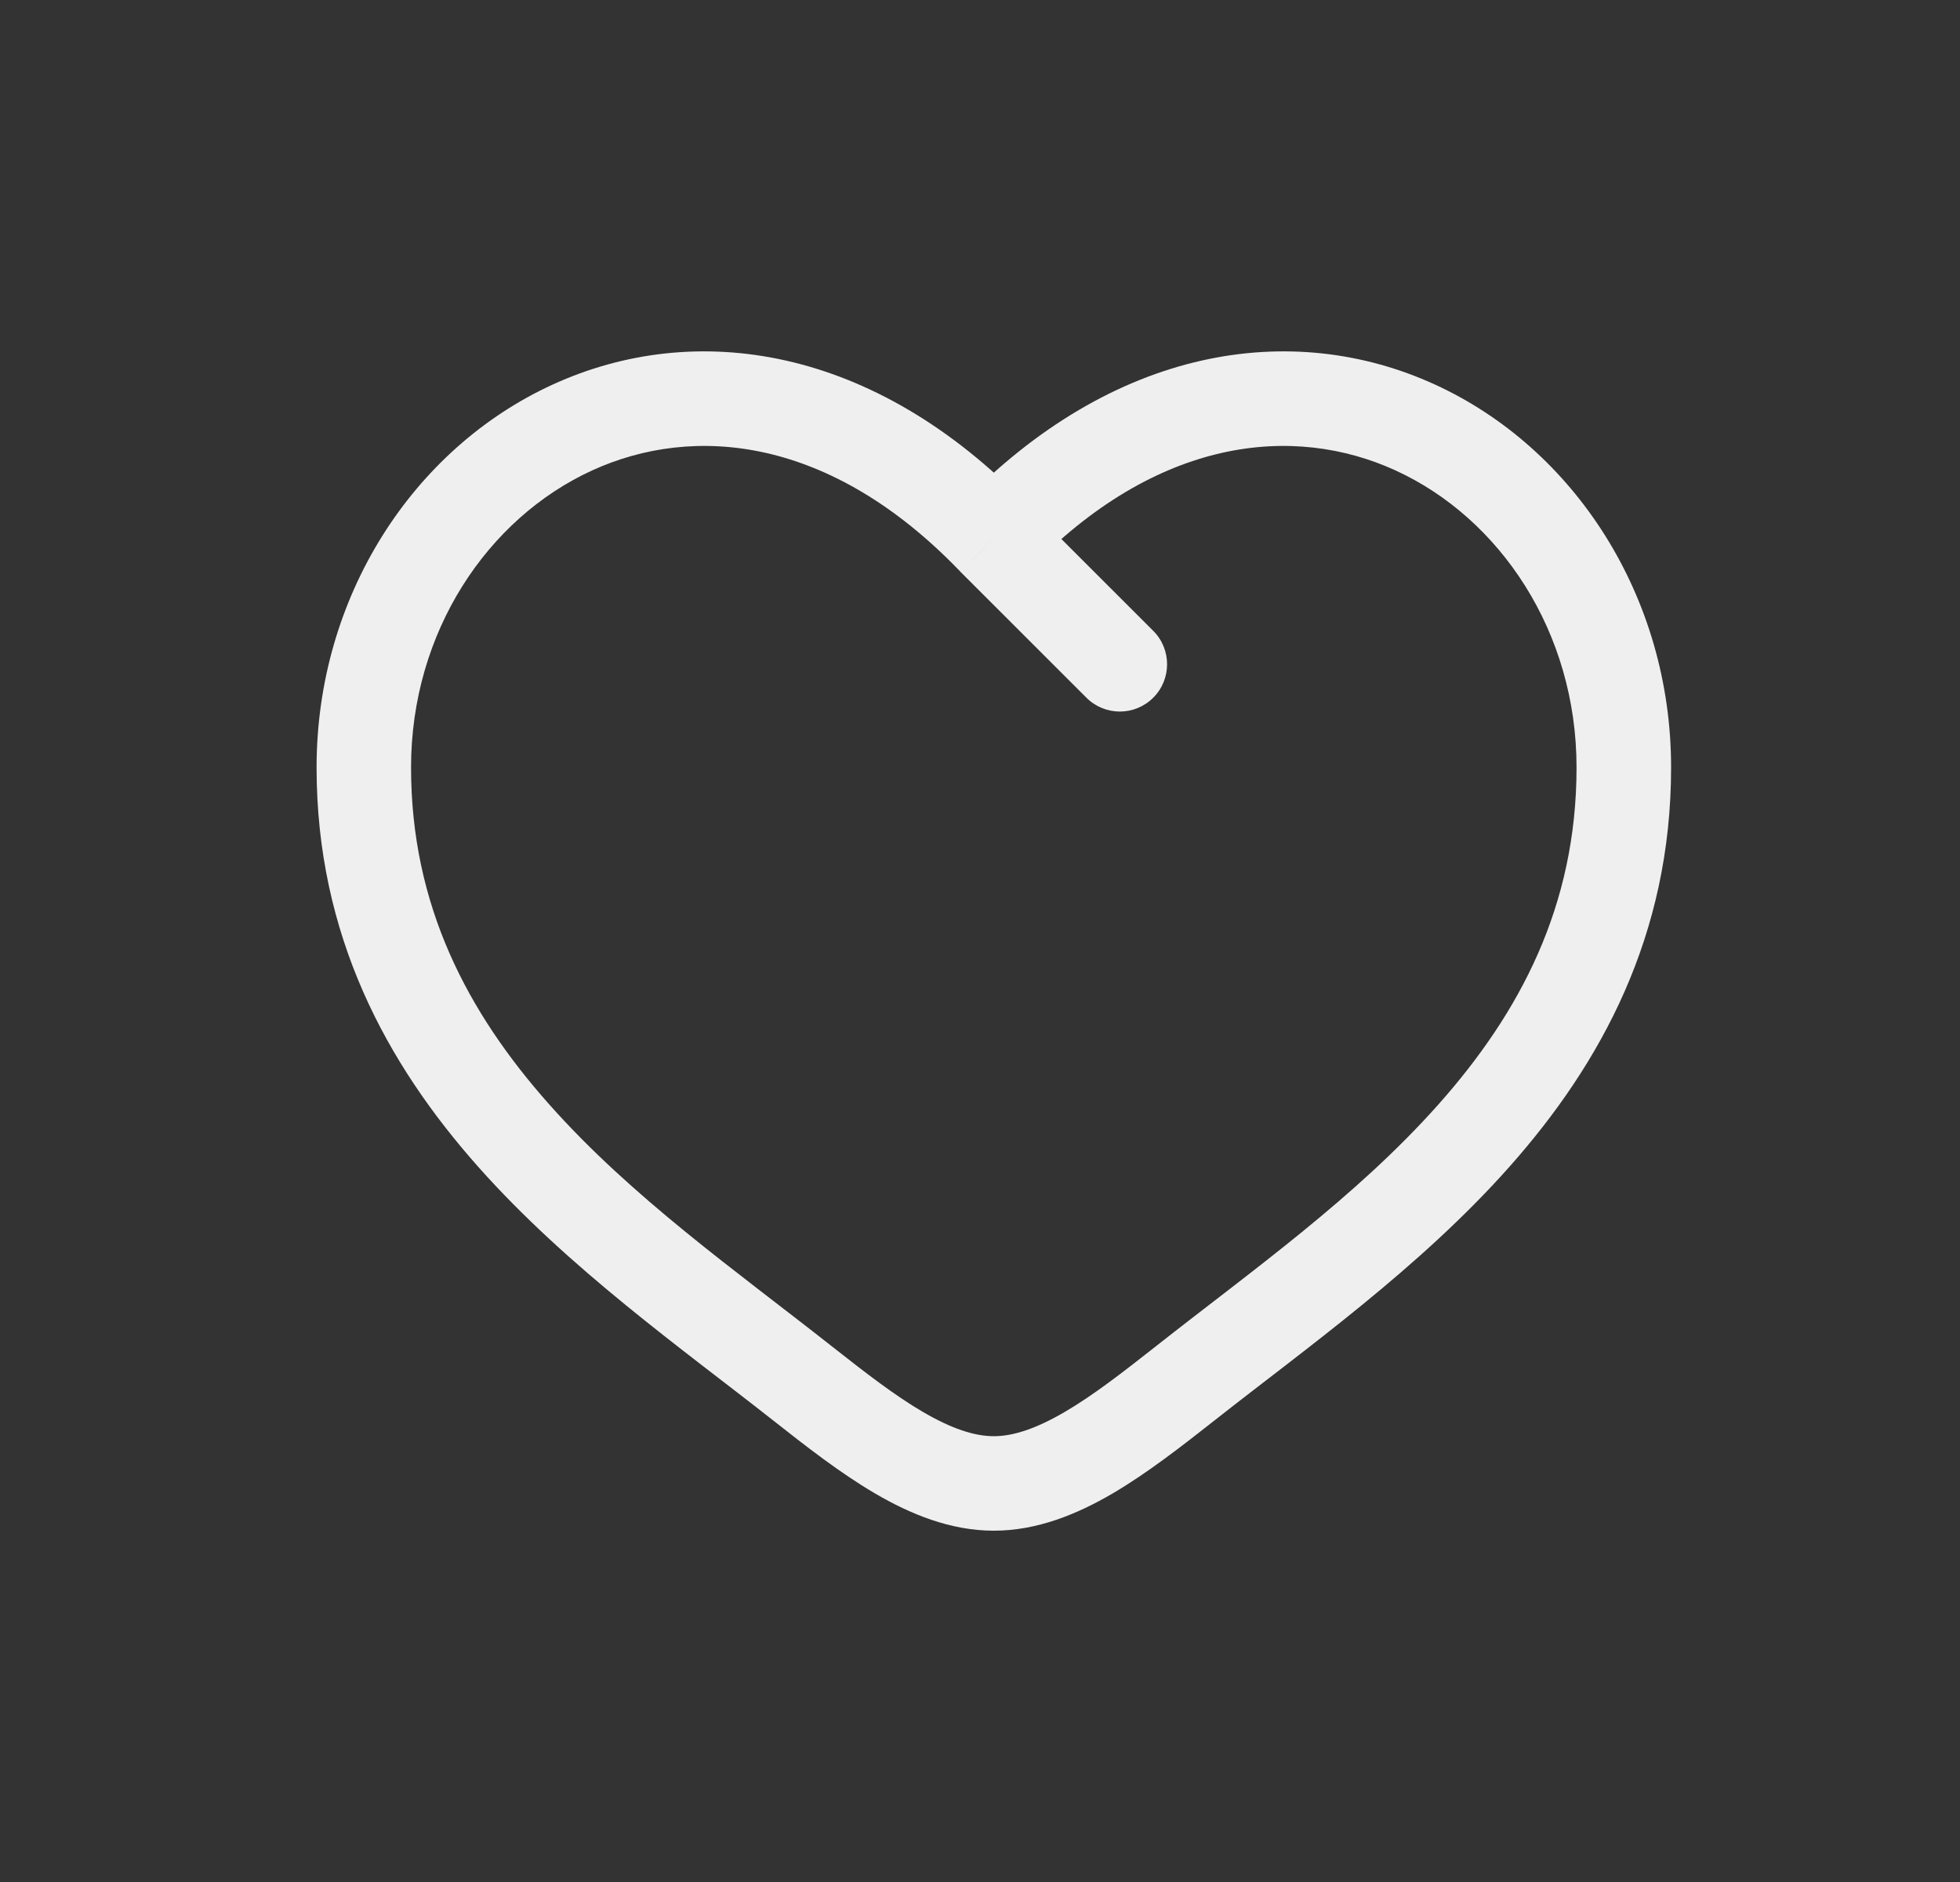 <svg width="25" height="24" viewBox="0 0 25 24" fill="none" xmlns="http://www.w3.org/2000/svg">
<rect x="0" y="0" width="25" height="24" fill="#333333" stroke="none"/>
<path d="M10.235 17.641L10.608 17.167L10.235 17.641ZM12.676 6.864L12.242 7.282L12.25 7.291L12.676 6.864ZM15.118 17.641L15.491 18.114L15.118 17.641ZM13.857 8.897C14.093 9.133 14.474 9.133 14.71 8.897C14.945 8.662 14.945 8.28 14.71 8.045L13.857 8.897ZM10.608 17.167C9.39 16.207 8.058 15.27 7.002 14.08C5.966 12.913 5.243 11.552 5.243 9.787H4.038C4.038 11.929 4.93 13.563 6.1 14.88C7.25 16.175 8.715 17.21 9.862 18.114L10.608 17.167ZM5.243 9.787C5.243 8.058 6.22 6.609 7.553 5.999C8.848 5.407 10.588 5.564 12.242 7.282L13.111 6.447C11.148 4.408 8.871 4.072 7.052 4.903C5.271 5.717 4.038 7.607 4.038 9.787H5.243ZM9.862 18.114C10.273 18.438 10.715 18.784 11.163 19.046C11.611 19.308 12.122 19.52 12.676 19.52V18.315C12.428 18.315 12.135 18.218 11.771 18.005C11.408 17.793 11.031 17.5 10.608 17.167L9.862 18.114ZM15.491 18.114C16.637 17.21 18.103 16.175 19.252 14.88C20.422 13.563 21.315 11.929 21.315 9.787H20.109C20.109 11.552 19.387 12.913 18.351 14.08C17.294 15.27 15.963 16.207 14.745 17.167L15.491 18.114ZM21.315 9.787C21.315 7.607 20.081 5.717 18.301 4.903C16.482 4.072 14.204 4.408 12.242 6.447L13.111 7.282C14.764 5.564 16.505 5.407 17.8 5.999C19.133 6.609 20.109 8.058 20.109 9.787H21.315ZM14.745 17.167C14.322 17.5 13.945 17.793 13.582 18.005C13.218 18.218 12.925 18.315 12.676 18.315V19.52C13.231 19.52 13.742 19.308 14.19 19.046C14.637 18.784 15.079 18.438 15.491 18.114L14.745 17.167ZM12.25 7.291L13.857 8.897L14.71 8.045L13.102 6.438L12.25 7.291Z" fill="#EFEFEF"/>
</svg>
